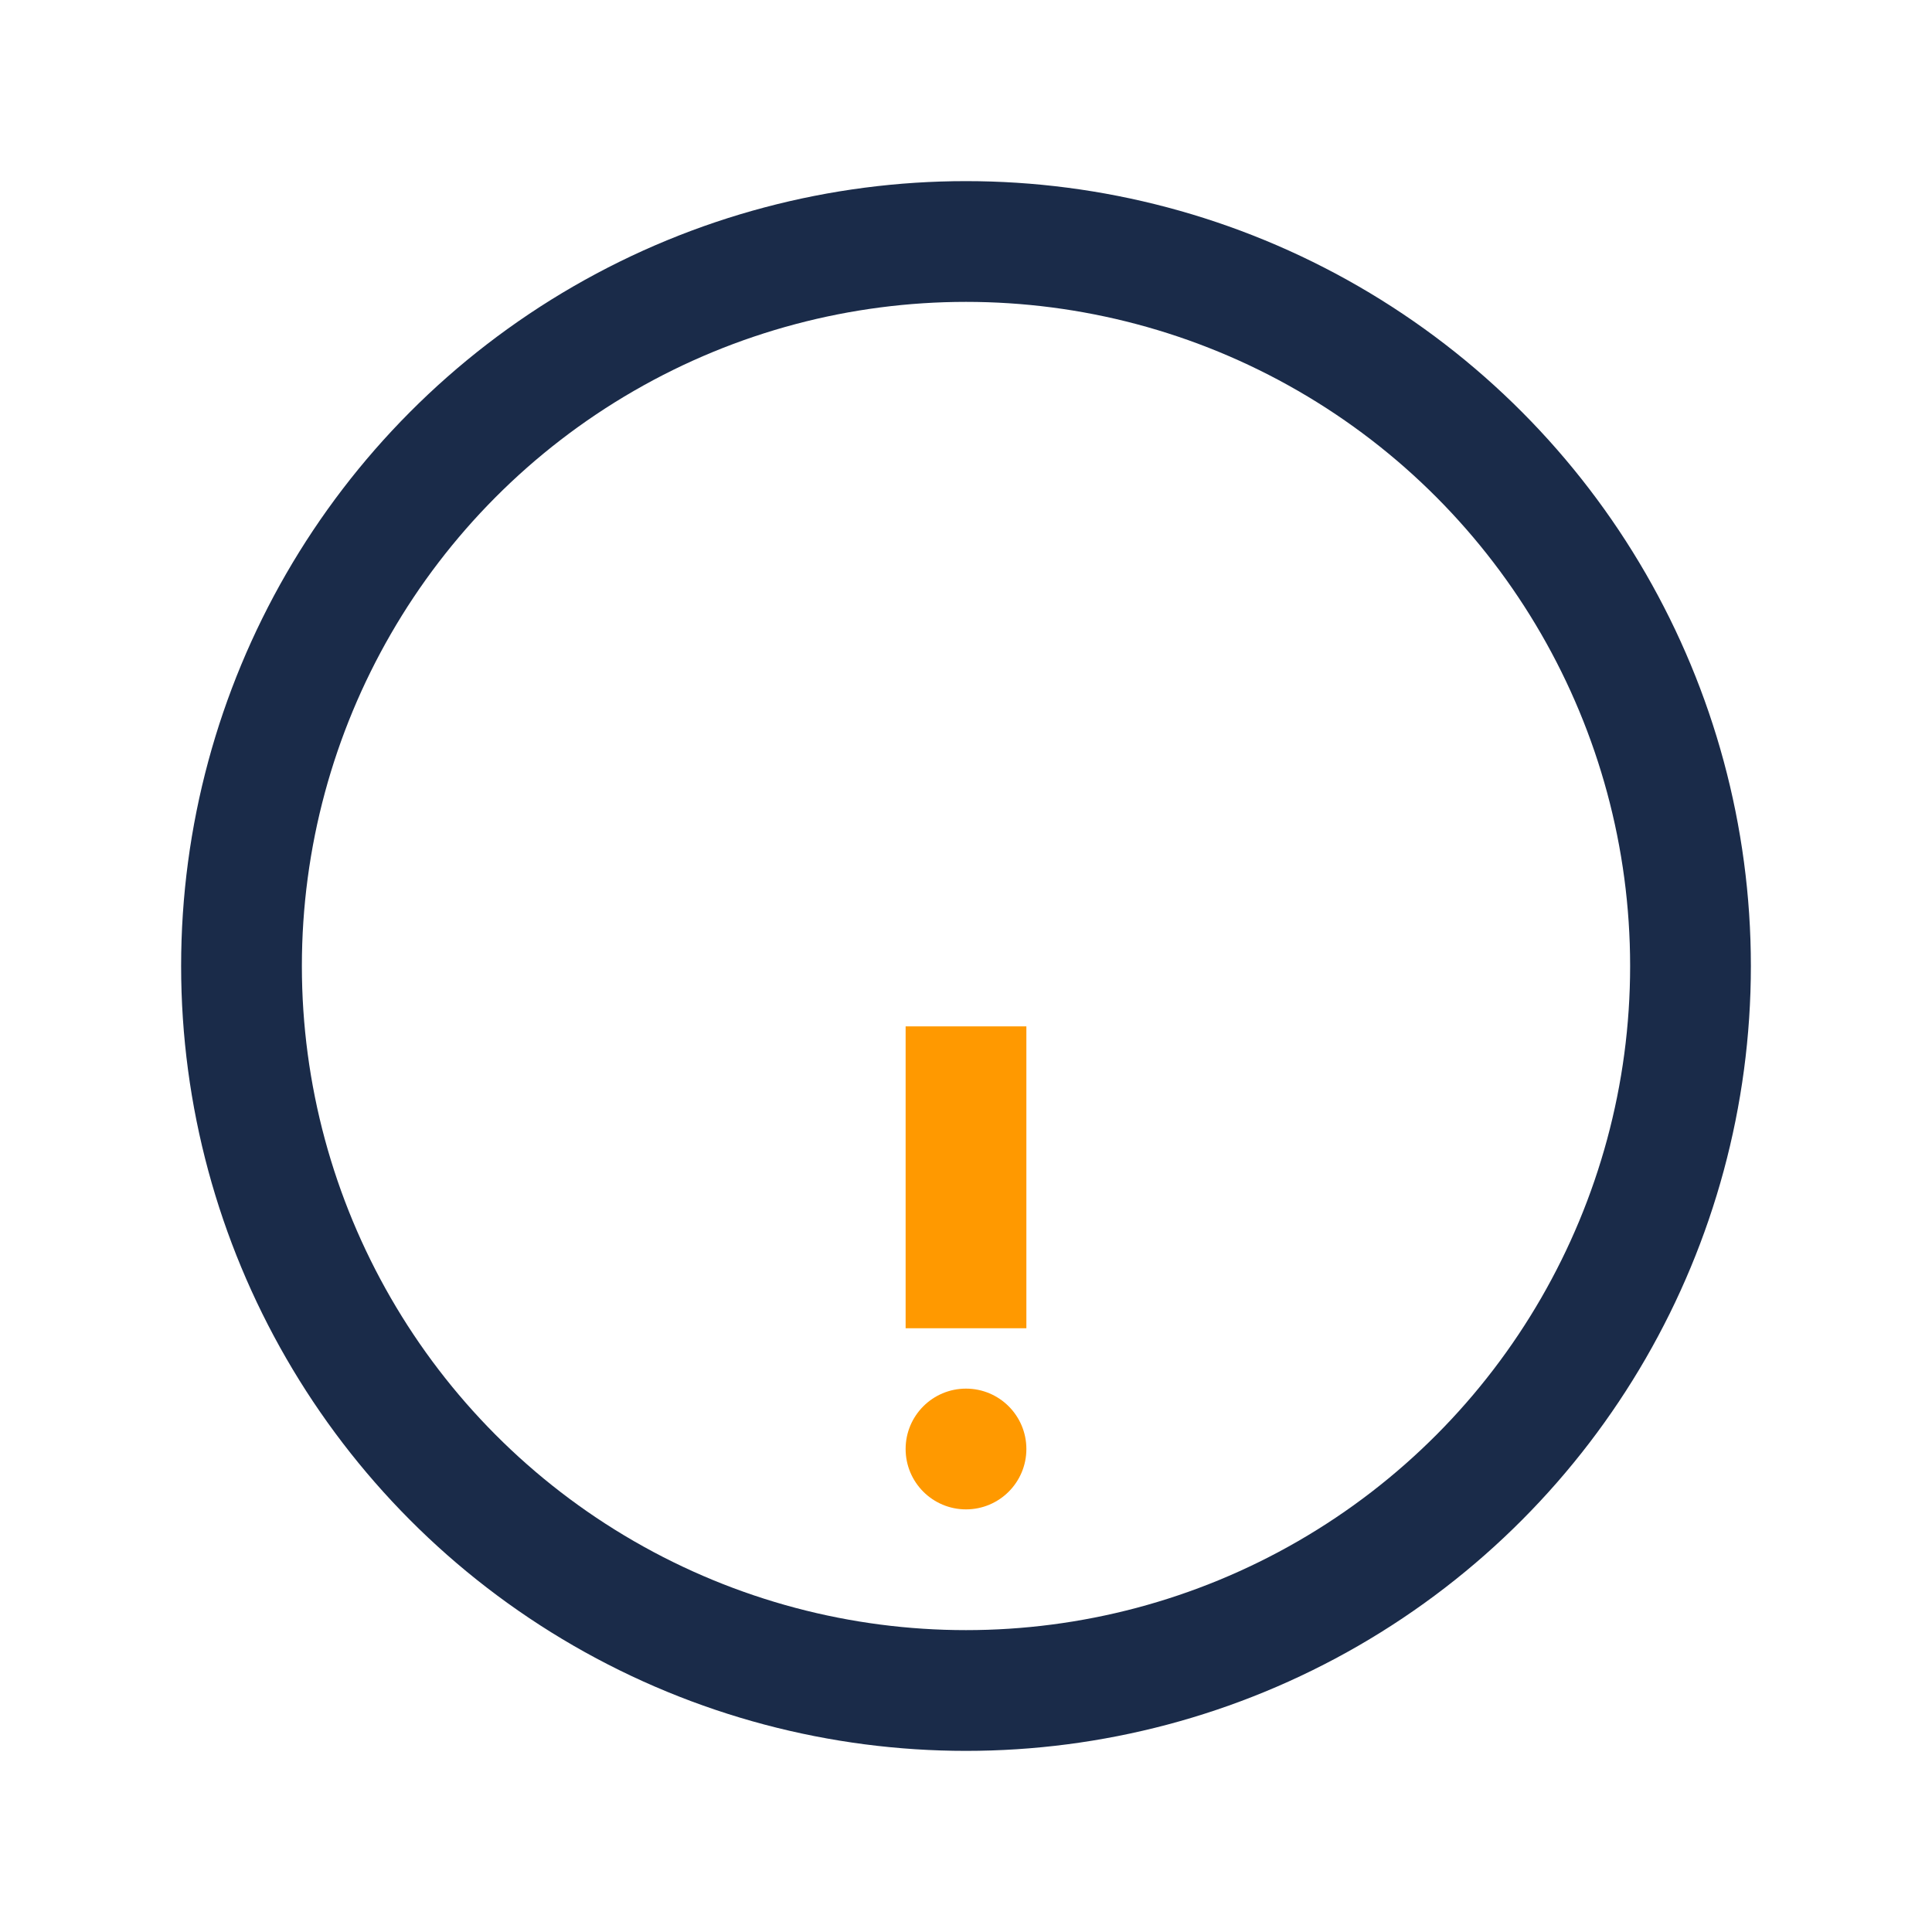 <?xml version="1.0" encoding="UTF-8"?>
<svg xmlns="http://www.w3.org/2000/svg" width="32" height="32" viewBox="0 0 32 32"><circle cx="16" cy="16" r="12" fill="none" stroke="#1A2B49" stroke-width="2"/><path d="M16 22v-5" stroke="#FF9900" stroke-width="2"/><circle cx="16" cy="24" r="1" fill="#FF9900"/></svg>